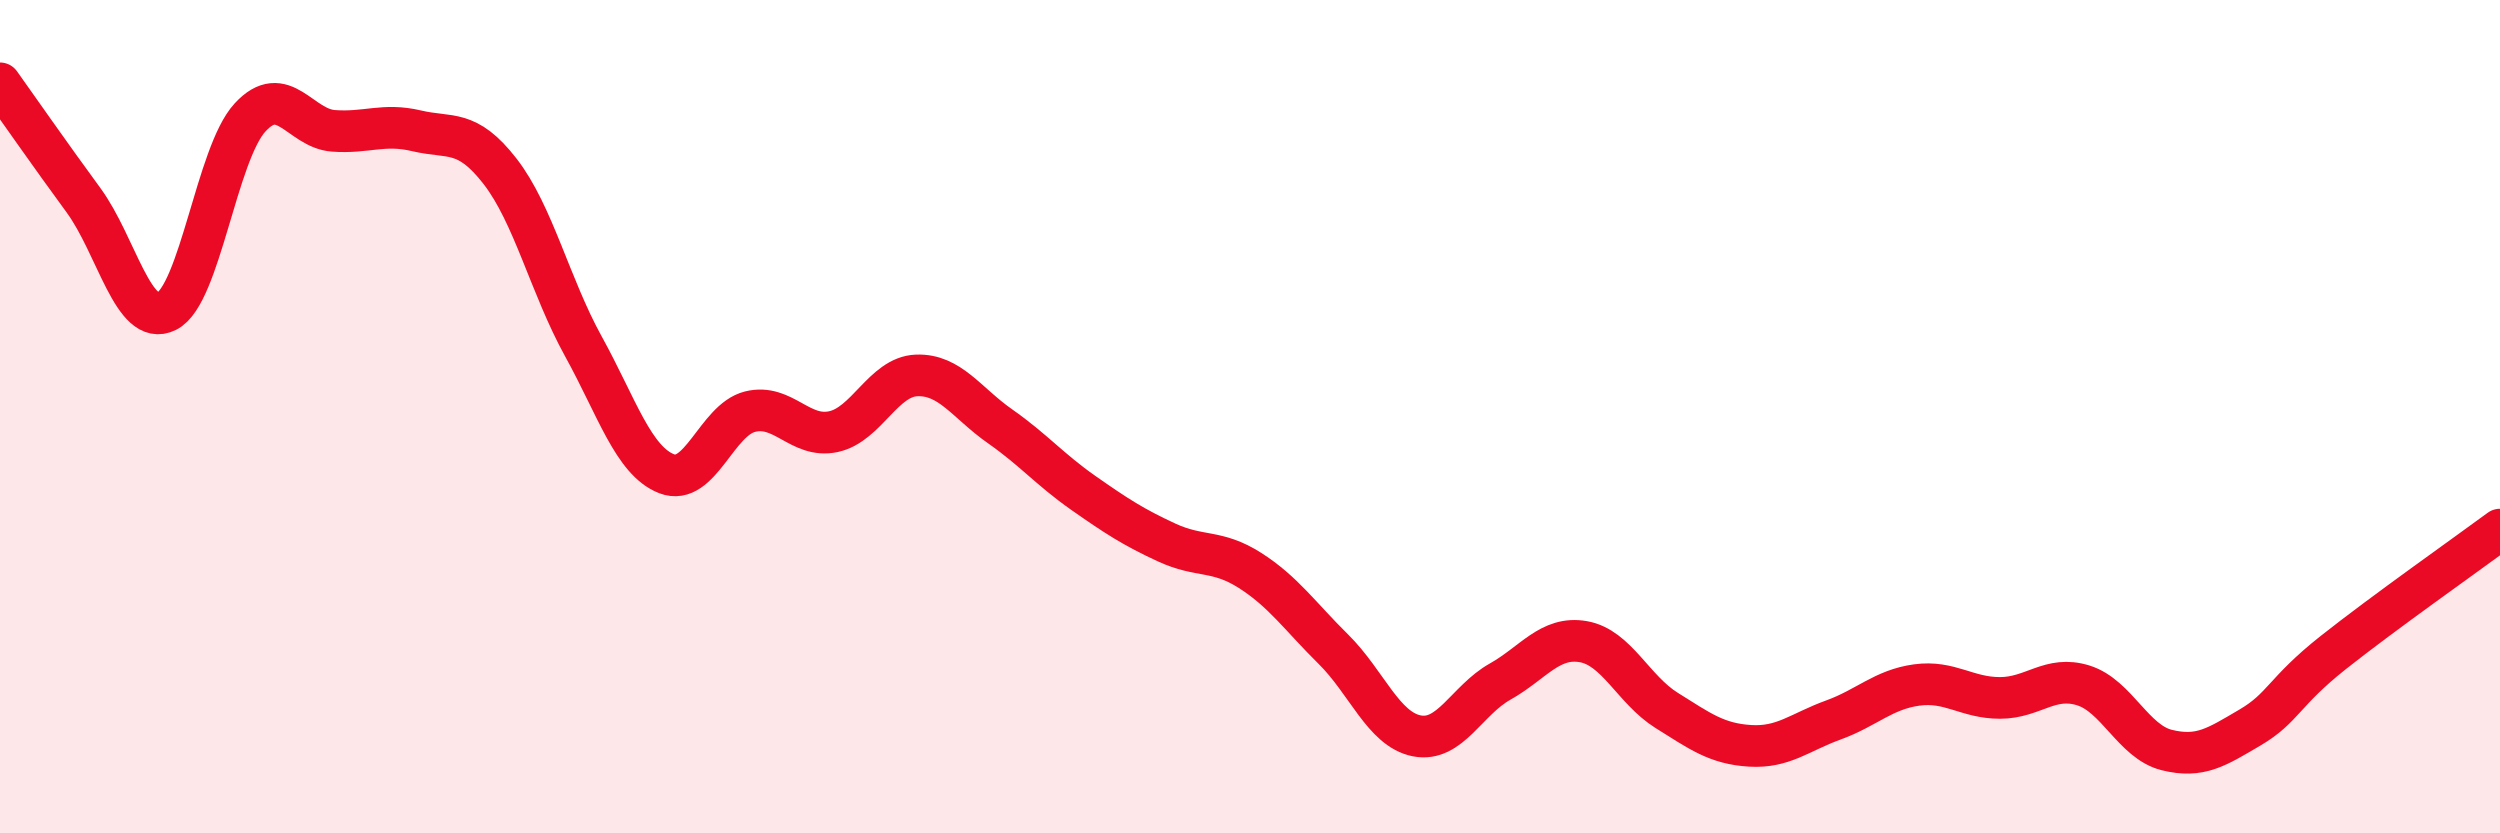 
    <svg width="60" height="20" viewBox="0 0 60 20" xmlns="http://www.w3.org/2000/svg">
      <path
        d="M 0,2 C 0.4,2.56 1.2,3.71 2,4.8 C 2.8,5.89 3.2,7.87 4,7.47 C 4.8,7.07 5.2,3.69 6,2.82 C 6.8,1.95 7.2,3.08 8,3.14 C 8.8,3.2 9.2,2.95 10,3.14 C 10.8,3.33 11.2,3.08 12,4.11 C 12.8,5.14 13.2,6.86 14,8.31 C 14.8,9.76 15.2,11.06 16,11.37 C 16.8,11.68 17.2,10.08 18,9.88 C 18.8,9.68 19.2,10.53 20,10.36 C 20.8,10.19 21.2,9.04 22,9.01 C 22.8,8.98 23.2,9.67 24,10.23 C 24.8,10.79 25.2,11.27 26,11.83 C 26.8,12.39 27.2,12.65 28,13.02 C 28.8,13.39 29.2,13.18 30,13.69 C 30.8,14.2 31.2,14.79 32,15.58 C 32.8,16.37 33.2,17.5 34,17.66 C 34.8,17.82 35.2,16.81 36,16.36 C 36.8,15.91 37.2,15.26 38,15.4 C 38.8,15.54 39.2,16.55 40,17.05 C 40.8,17.55 41.2,17.85 42,17.9 C 42.8,17.95 43.2,17.57 44,17.28 C 44.8,16.99 45.2,16.55 46,16.44 C 46.8,16.33 47.2,16.75 48,16.75 C 48.8,16.75 49.2,16.2 50,16.45 C 50.8,16.7 51.2,17.8 52,18 C 52.8,18.2 53.2,17.93 54,17.46 C 54.8,16.99 54.8,16.61 56,15.66 C 57.2,14.71 59.2,13.3 60,12.71L60 20L0 20Z"
        fill="#EB0A25"
        opacity="0.1"
        stroke-linecap="round"
        stroke-linejoin="round"
      />
      <path
        d="M 0,2 C 0.4,2.56 1.2,3.71 2,4.8 C 2.8,5.89 3.2,7.87 4,7.47 C 4.8,7.07 5.2,3.69 6,2.82 C 6.8,1.95 7.2,3.08 8,3.14 C 8.8,3.2 9.2,2.95 10,3.14 C 10.8,3.33 11.2,3.08 12,4.11 C 12.8,5.14 13.2,6.86 14,8.31 C 14.8,9.76 15.2,11.06 16,11.37 C 16.8,11.68 17.2,10.08 18,9.88 C 18.8,9.68 19.2,10.53 20,10.36 C 20.8,10.19 21.2,9.04 22,9.01 C 22.8,8.98 23.2,9.67 24,10.23 C 24.8,10.79 25.2,11.27 26,11.83 C 26.8,12.39 27.2,12.65 28,13.02 C 28.8,13.39 29.2,13.18 30,13.69 C 30.8,14.2 31.2,14.79 32,15.58 C 32.8,16.37 33.2,17.5 34,17.66 C 34.8,17.82 35.2,16.81 36,16.36 C 36.8,15.91 37.2,15.26 38,15.4 C 38.8,15.54 39.2,16.55 40,17.05 C 40.8,17.55 41.2,17.85 42,17.9 C 42.8,17.95 43.2,17.57 44,17.28 C 44.8,16.99 45.2,16.55 46,16.44 C 46.8,16.33 47.2,16.75 48,16.75 C 48.8,16.75 49.2,16.2 50,16.45 C 50.8,16.7 51.2,17.8 52,18 C 52.8,18.2 53.2,17.93 54,17.46 C 54.8,16.99 54.8,16.61 56,15.66 C 57.2,14.71 59.2,13.3 60,12.71"
        stroke="#EB0A25"
        stroke-width="1"
        fill="none"
        stroke-linecap="round"
        stroke-linejoin="round"
      />
    </svg>
  